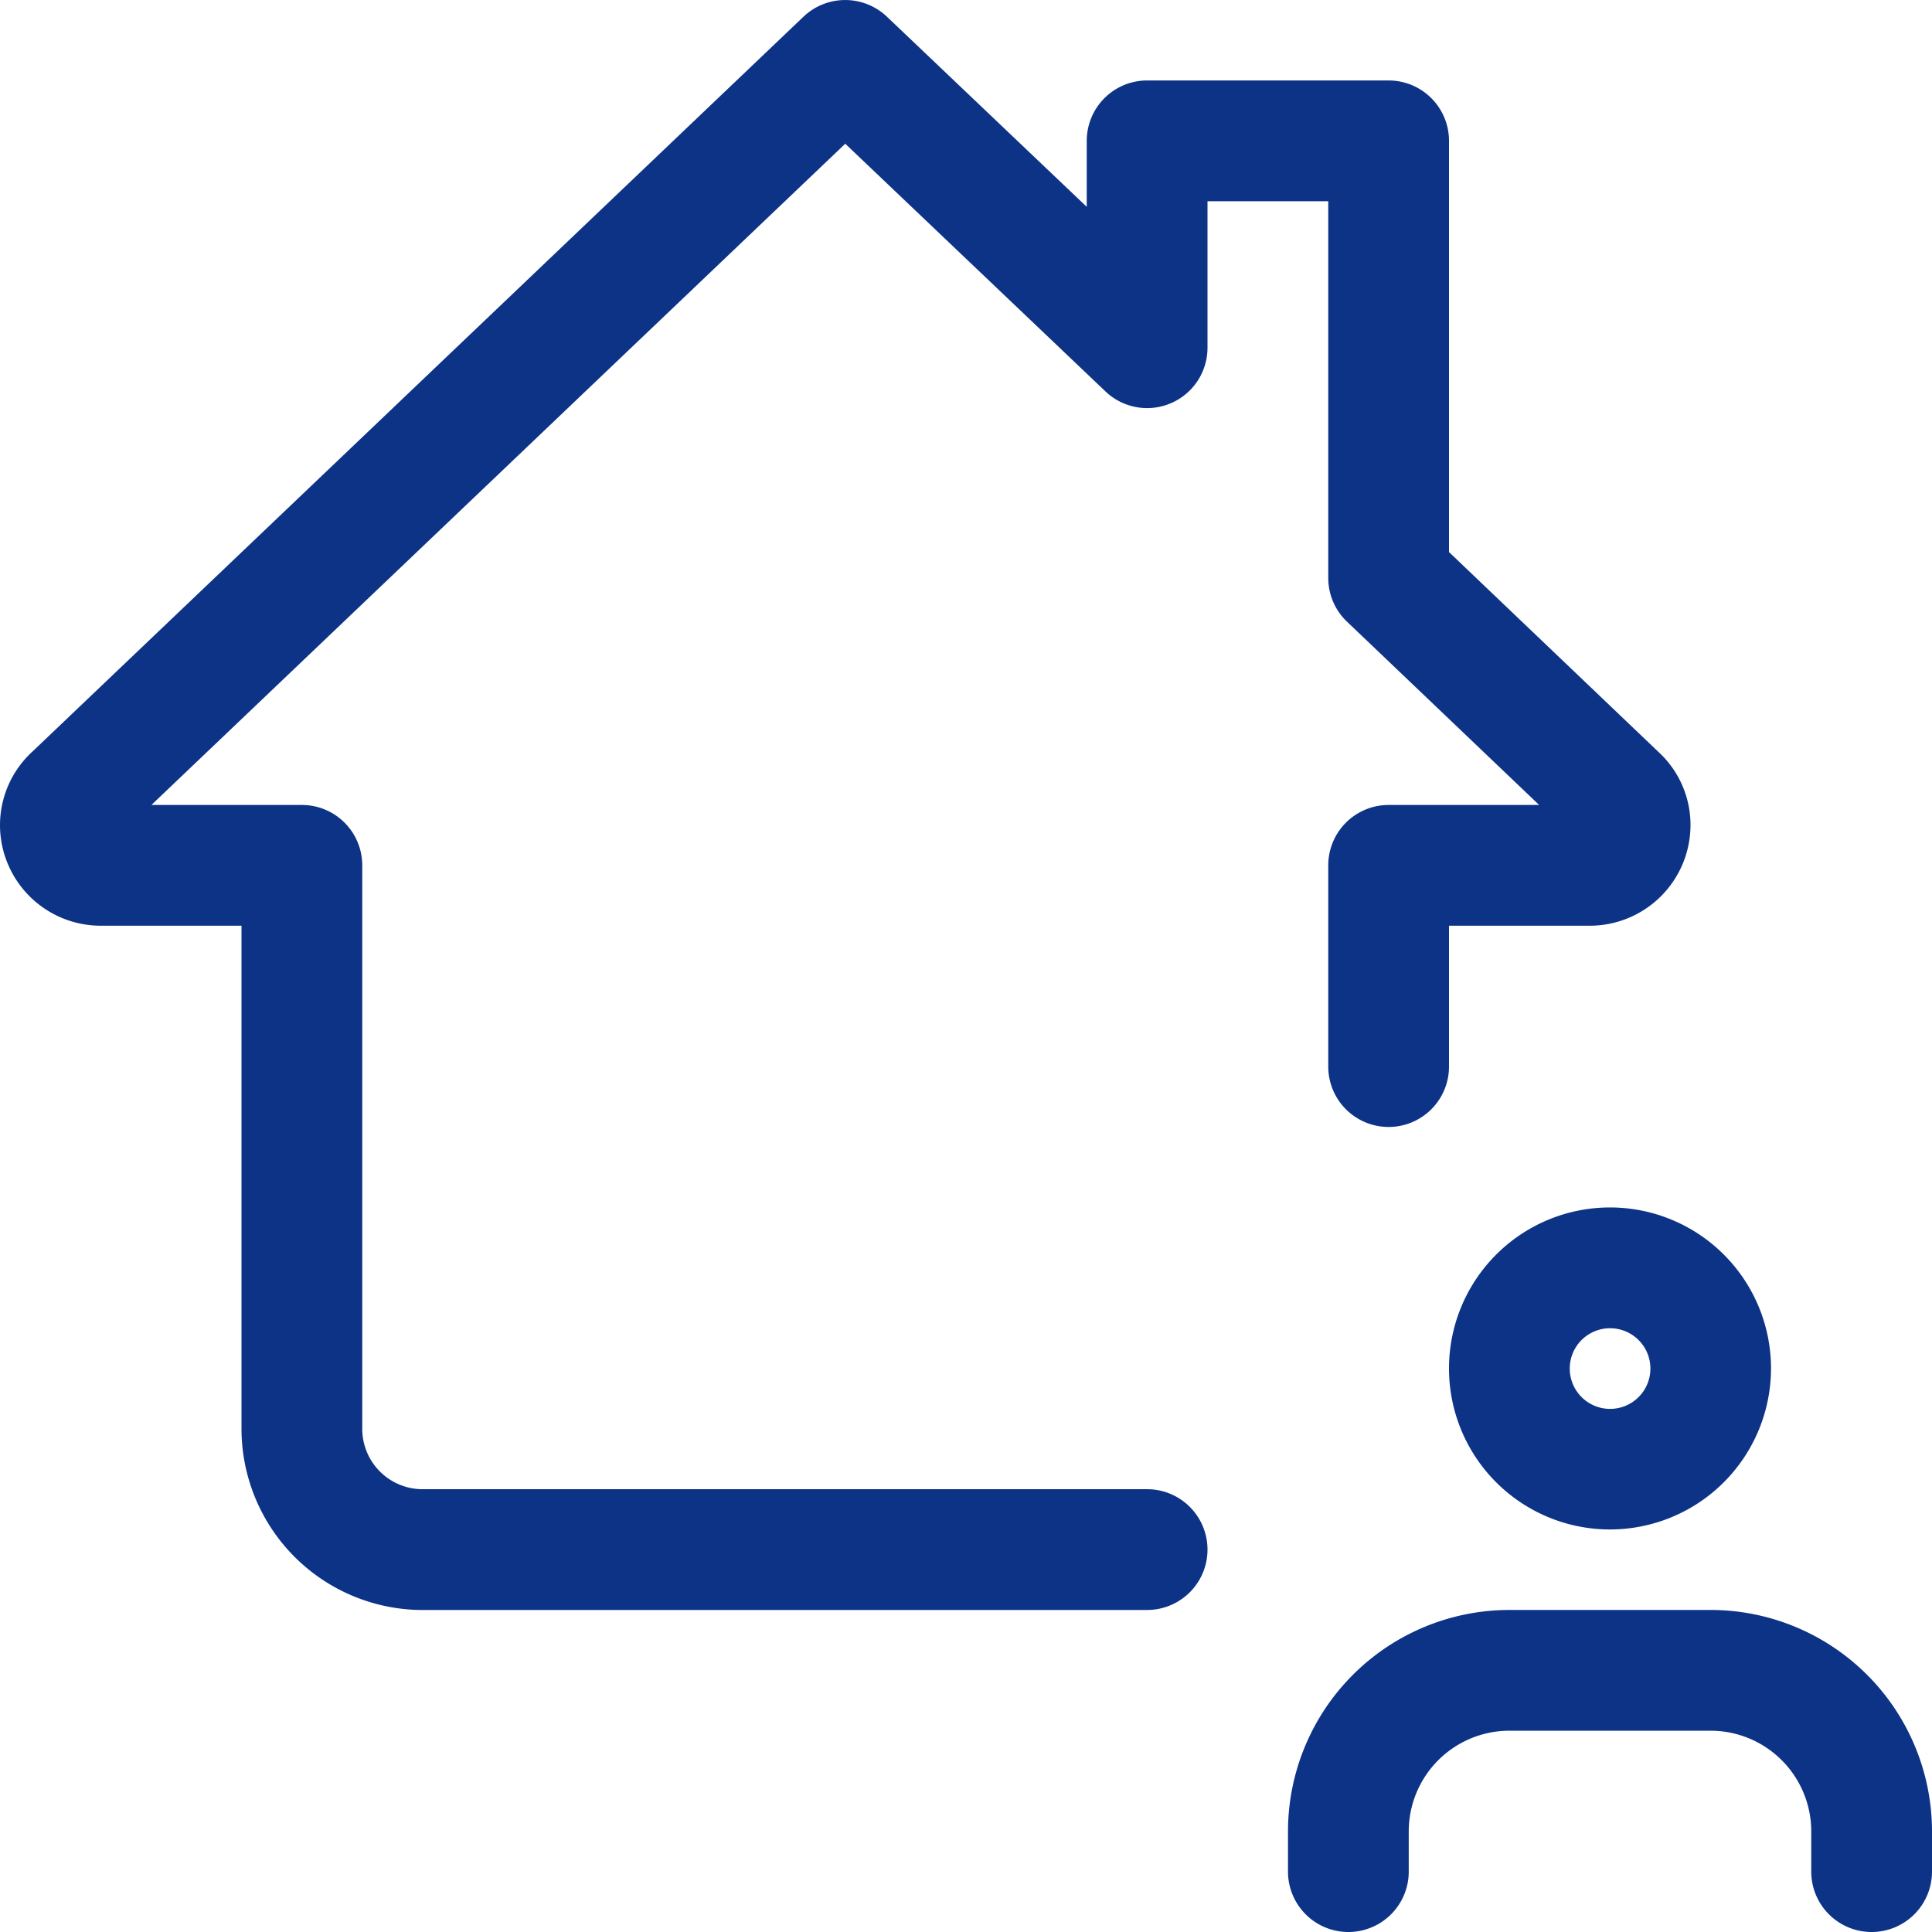 <svg xmlns="http://www.w3.org/2000/svg" width="80" height="79.998" viewBox="0 0 80 79.998"><path d="M66.667,63.332a6.667,6.667,0,1,1,6.667-6.667A6.673,6.673,0,0,1,66.667,63.332Zm0-8.333a1.67,1.67,0,1,0,1.673,1.667A1.67,1.67,0,0,0,66.667,55ZM77.5,80A2.5,2.5,0,0,1,75,77.5V75.832a4.172,4.172,0,0,0-4.167-4.167H62.5a4.172,4.172,0,0,0-4.167,4.167V77.5a2.5,2.5,0,0,1-5,0V75.832A9.173,9.173,0,0,1,62.5,66.665h8.333A9.173,9.173,0,0,1,80,75.832V77.5A2.5,2.5,0,0,1,77.5,80Zm-30-13.333h-30a7.51,7.51,0,0,1-7.5-7.5V38.332H4.167A4.172,4.172,0,0,1,0,34.165a4.131,4.131,0,0,1,1.353-3.053L33.273.689a2.507,2.507,0,0,1,3.45,0L45,8.565V5.832a2.5,2.5,0,0,1,2.5-2.5h10a2.5,2.5,0,0,1,2.5,2.5V22.859l8.69,8.293A4.1,4.1,0,0,1,70,34.165a4.172,4.172,0,0,1-4.167,4.167H60v5.833a2.5,2.5,0,1,1-5,0V35.832a2.5,2.5,0,0,1,2.5-2.5h6.233l-7.957-7.59A2.5,2.5,0,0,1,55,23.932V8.332H50V14.4a2.5,2.5,0,0,1-4.223,1.81L35,5.952,6.27,33.332H12.5a2.5,2.5,0,0,1,2.5,2.5V59.165a2.5,2.5,0,0,0,2.5,2.5h30a2.5,2.5,0,1,1,0,5ZM65.257,34.789l.03.03ZM4.78,34.755l-.02.02Z" transform="translate(0 0)" fill="#0d3387"/></svg>